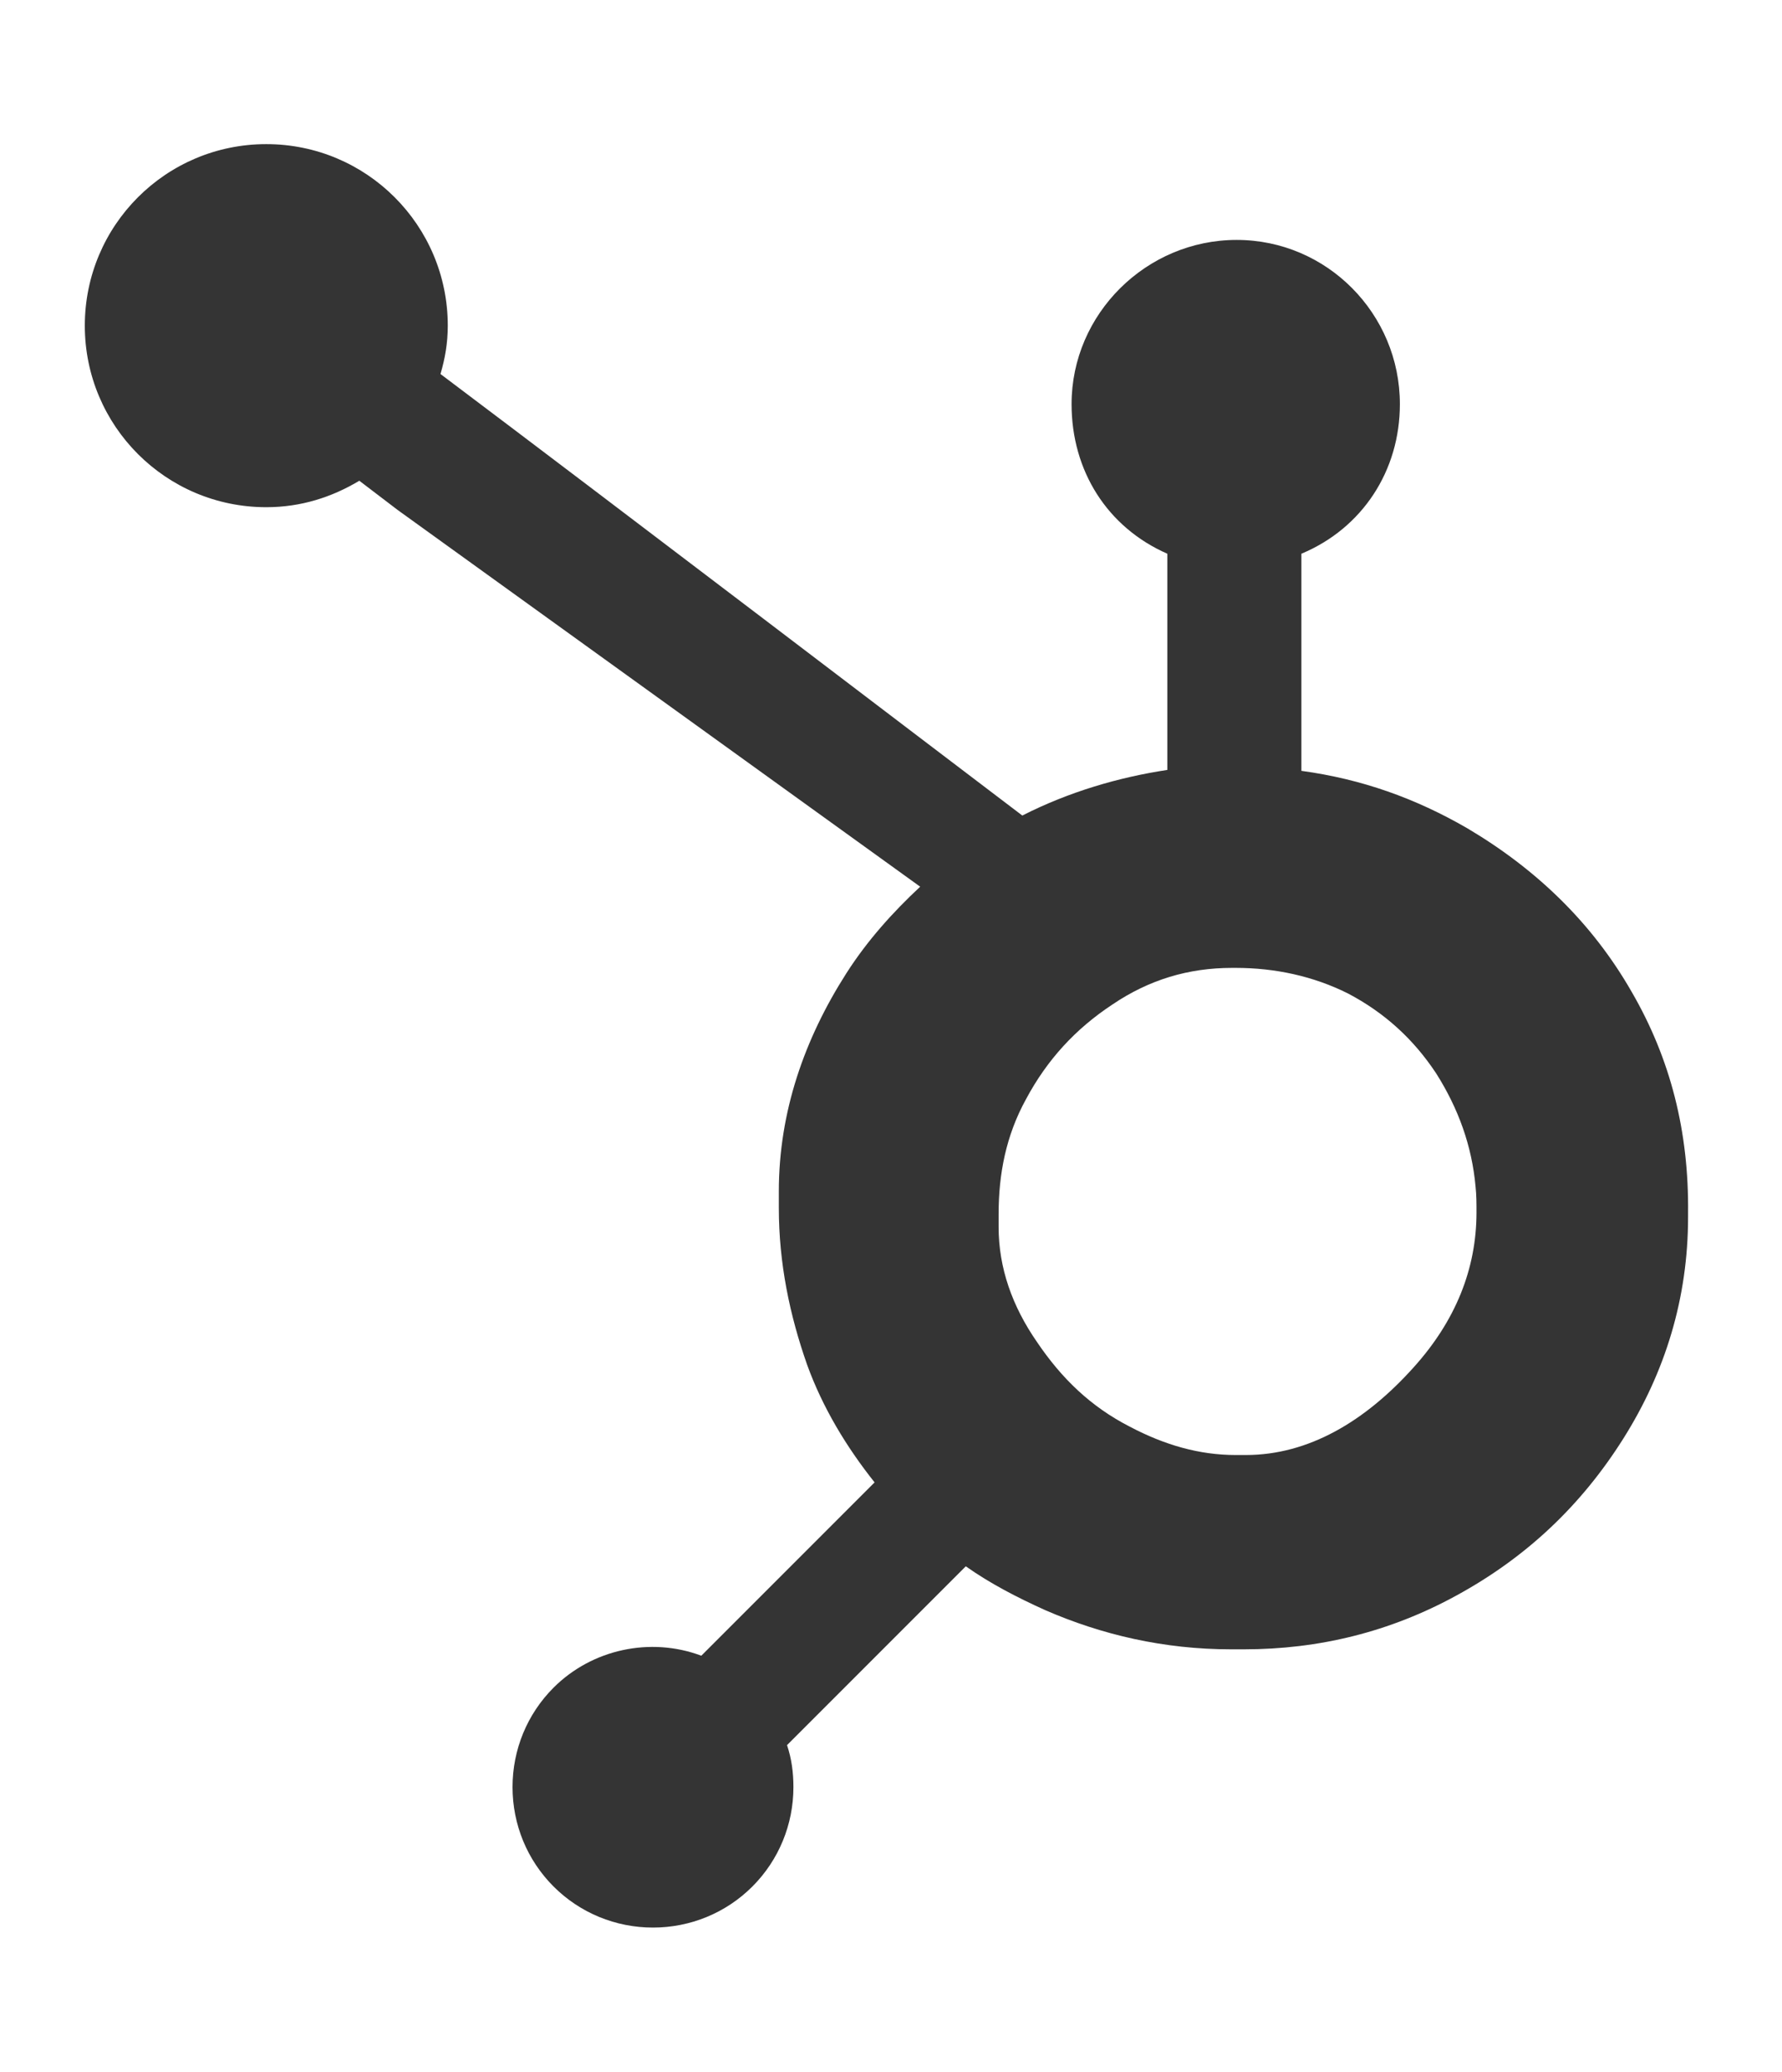 <svg xmlns="http://www.w3.org/2000/svg" xmlns:xlink="http://www.w3.org/1999/xlink" id="Capa_1" x="0px" y="0px" viewBox="0 0 195.4 227.1" style="enable-background:new 0 0 195.4 227.1;" xml:space="preserve"><style type="text/css">	.st0{fill:#343434;}</style><path class="st0" d="M178.9,108.7c-4.3-7.5-10.4-13.4-18-17.9c-5.7-3.3-11.6-5.4-18.2-6.3V60.7c6.7-2.8,10.8-9.1,10.8-16.4 c0-9.9-8-18-17.9-18c-9.9,0-18.1,8.1-18.1,18c0,7.3,3.9,13.5,10.5,16.4v23.7c-5.3,0.8-10.8,2.4-15.9,5c-10.3-7.8-44-33.5-63.8-48.4 c0.5-1.7,0.8-3.4,0.8-5.3c0-11-8.9-19.9-19.9-19.9S9.3,24.7,9.3,35.7c0,11,8.9,19.9,19.9,19.9c3.8,0,7.2-1.1,10.2-2.9l4.2,3.2 l57.3,41.3c-3,2.8-5.8,5.9-8.1,9.5c-4.6,7.2-7.4,15.2-7.4,23.9v1.8c0,6.1,1.2,11.8,3.1,17.2c1.7,4.7,4.3,9,7.4,12.9l-19,19 c-5.6-2.1-12-0.7-16.2,3.5c-2.9,2.9-4.5,6.8-4.5,10.9c0,4.1,1.6,8,4.5,10.9c2.9,2.9,6.8,4.5,10.9,4.5c4.1,0,8-1.6,10.9-4.5 c2.9-2.9,4.5-6.8,4.5-10.9c0-1.6-0.2-3.1-0.7-4.6l19.6-19.6c2.7,1.9,5.6,3.4,8.7,4.8c6.2,2.7,13,4.3,20.4,4.3h1.4 c8.2,0,16-1.9,23.3-5.9c7.7-4.2,13.7-9.9,18.3-17.2c4.6-7.3,7.1-15.4,7.1-24.3v-0.4C185.2,124.1,183.2,116.1,178.9,108.7 L178.9,108.7z M155,149.9c-5.3,5.9-11.5,9.6-18.4,9.6h-1.1c-4,0-7.8-1.1-11.6-3.1c-4.3-2.2-7.5-5.3-10.2-9.3 c-2.7-3.9-4.2-8.1-4.2-12.6v-1.4c0-4.4,0.8-8.6,3-12.6c2.3-4.3,5.4-7.7,9.5-10.4c4-2.7,8.3-4,13.1-4h0.4c4.3,0,8.5,0.9,12.3,2.8 c4,2.1,7.2,5,9.7,8.8c2.4,3.8,3.9,7.9,4.3,12.4c0.1,0.9,0.1,1.9,0.1,2.8C161.9,139.1,159.6,144.8,155,149.9L155,149.9z"></path></svg>